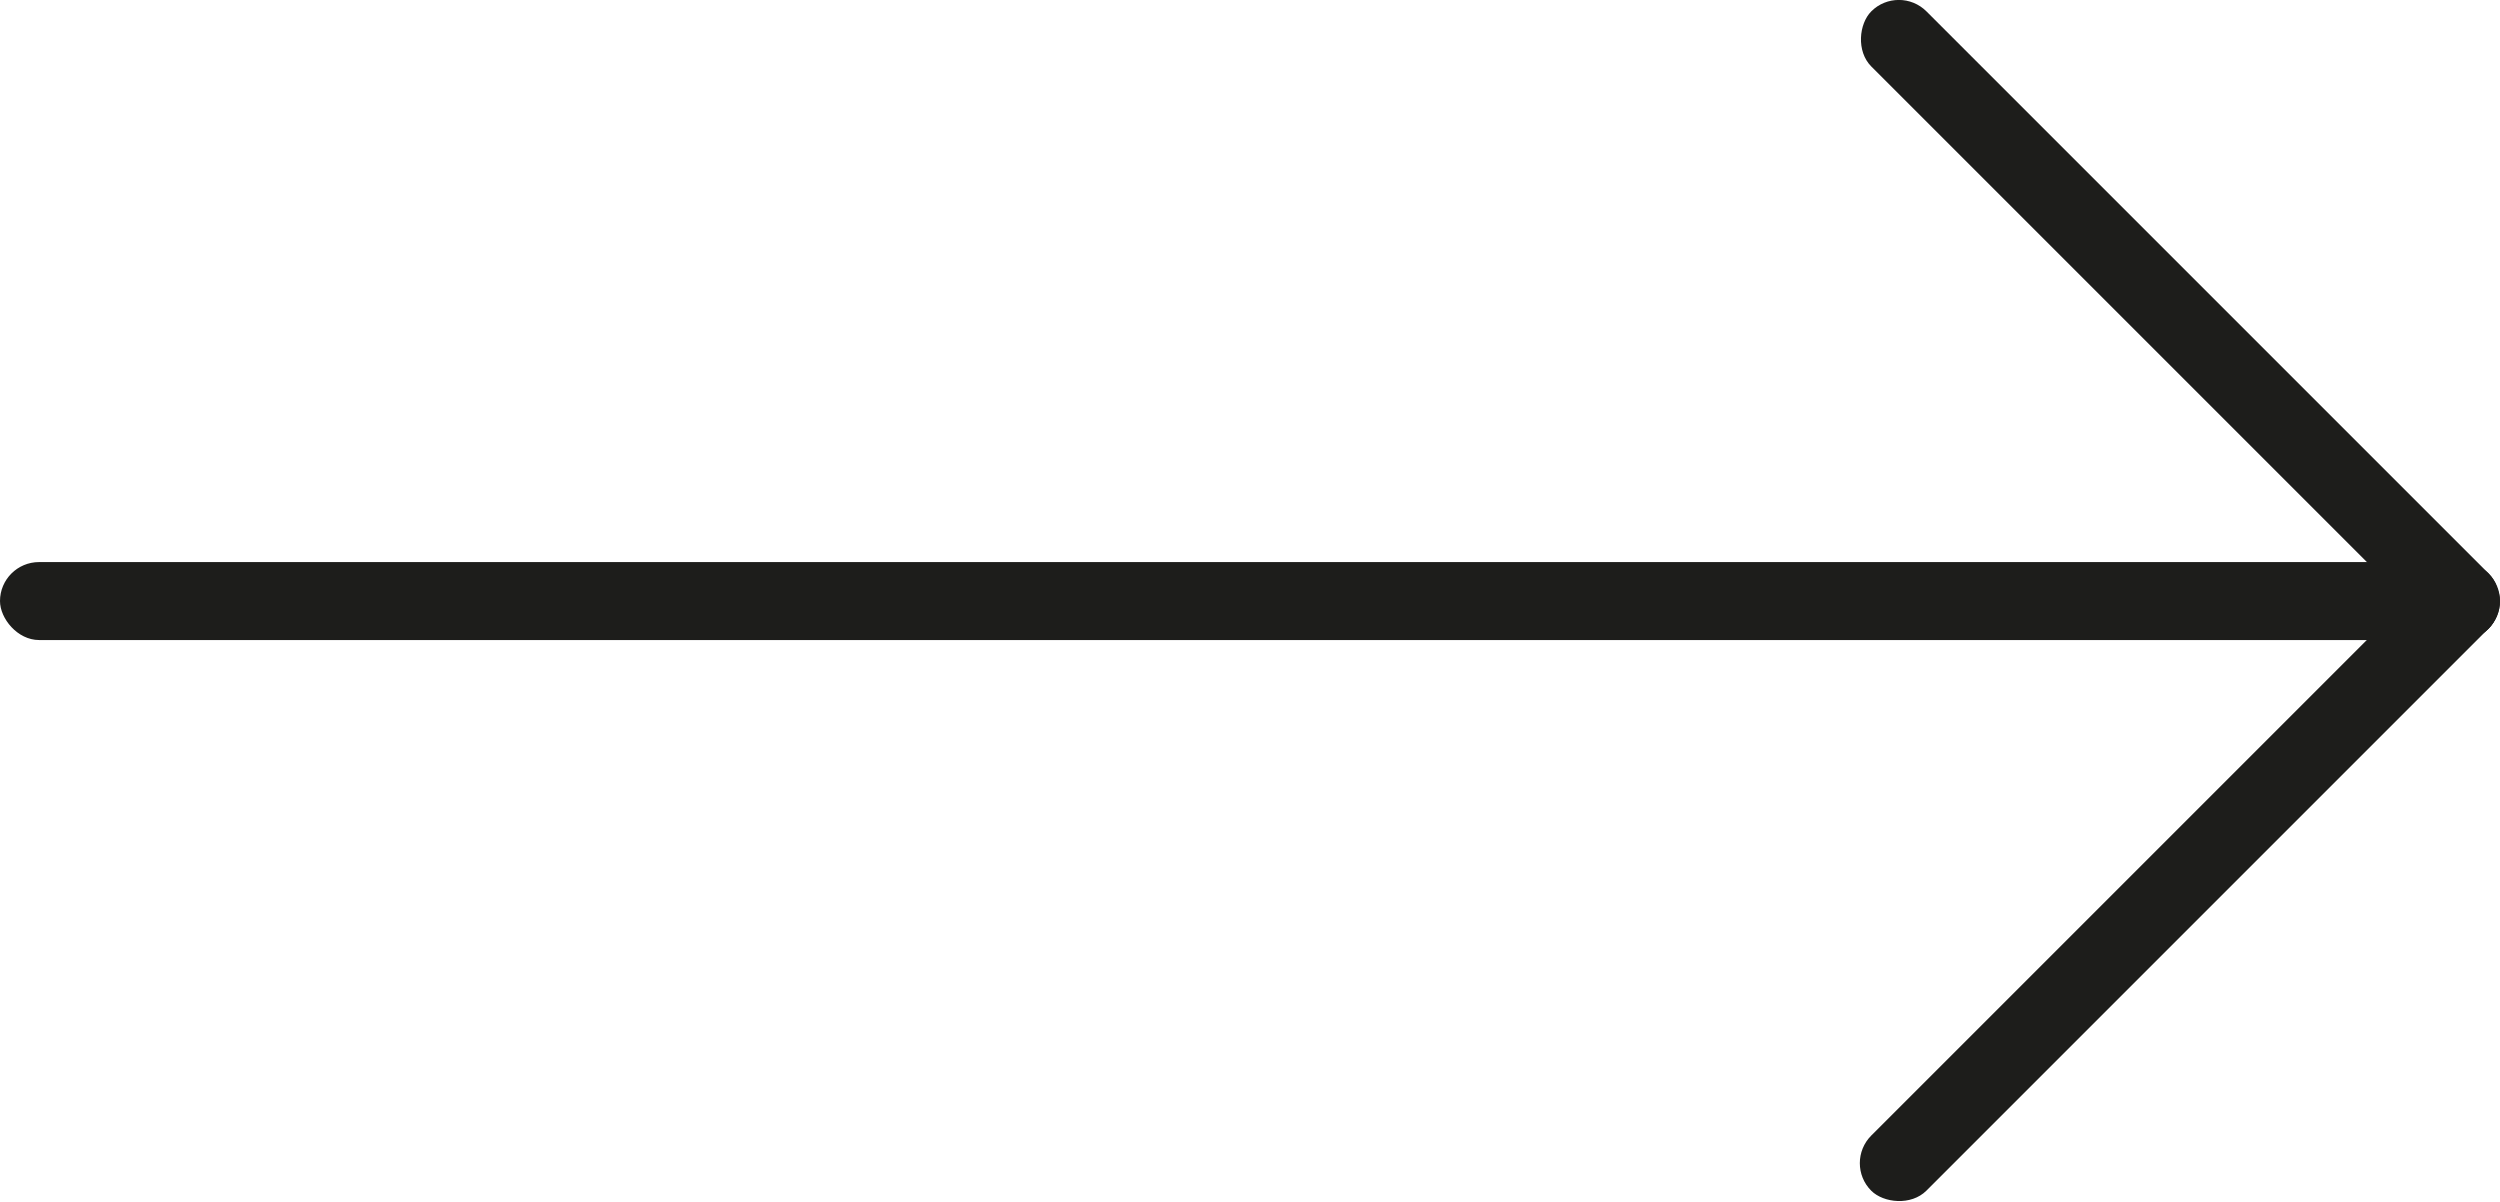 <svg xmlns="http://www.w3.org/2000/svg" viewBox="0 0 136.28 65.54"><defs><style>.cls-1{fill:#1d1d1b;}</style></defs><g id="Ebene_2" data-name="Ebene 2"><g id="Ebene_1-2" data-name="Ebene 1"><rect class="cls-1" y="30.64" width="136.28" height="4.25" rx="2.13"/><rect class="cls-1" x="95.04" y="45.96" width="47.59" height="4.25" rx="2.13" transform="translate(0.8 98.11) rotate(-45)"/><rect class="cls-1" x="95.04" y="15.32" width="47.59" height="4.25" rx="2.13" transform="translate(47.14 -78.92) rotate(45)"/></g></g></svg>